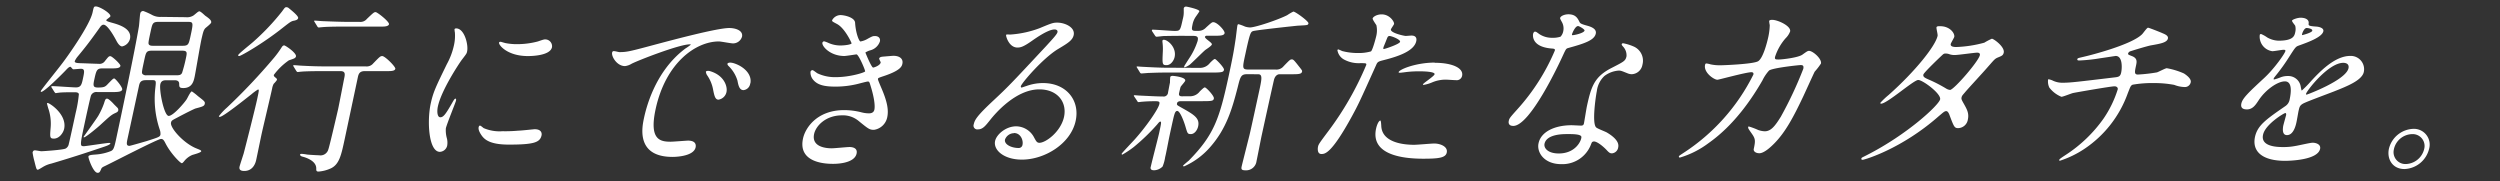 <svg xmlns="http://www.w3.org/2000/svg" viewBox="0 0 663 48"><rect x="0" y="0" width="663" height="48" fill="#333333" stroke="none"/><defs><style>.cls-1{fill:#fff;}.cls-2{fill:none;}</style></defs><g id="レイヤー_1" data-name="レイヤー 1"><path class="cls-1" d="M13.74,23.28c-.15-.2-.14-.24-.13-.29a.17.17,0,0,1,.18-.15c1.05,0,5.44.34,6.36.34,1.34,0,1.52-.82,1.85-2.35.39-1.83.55-2.59-.55-2.59-.29,0-1.76.14-2,.14s-.62-.67-.77-.67c-.38,0-.82.48-1.31,1-.87.91-5.58,5.66-6.45,5.66-.14,0-.1-.19-.09-.24.06-.29,4.84-6.19,5.72-7.39,1.33-1.73,7.24-10,8-13.44.31-1.44.34-1.59.87-1.59,1,0,4,1.83,3.86,2.6,0,.19-1,.81-1.08,1s.12.34,1.34.68c1.72.48,5.54,1.48,4.93,4.32a2.72,2.72,0,0,1-2.07,2c-.72,0-1.34-1.15-1.47-1.39-.31-.58-2.28-4.37-3.48-4.37-.43,0-.77.43-1,.77-2.69,3.79-3.87,5.28-5.82,7.63a5.48,5.48,0,0,0-.8,1.25c-.12.58,1,.53,2.13.58.34,0,3.52.14,4.15.14a1.75,1.75,0,0,0,1.75-.77c.92-1.15,1-1.25,1.42-1.25S32,17,31.94,17.47c-.15.67-1.16.67-2.74.67H27.14c-1.44,0-1.6.48-2.14,3-.35,1.63-.3,2.07,1,2.07,1.63,0,1.92-.19,2.66-1,1.23-1.25,1.35-1.4,1.64-1.4s2.24,2.31,2.11,2.93-1.16.68-2.74.68H25.87a1.58,1.58,0,0,0-1.72.86c-.24.62-1.52,6.58-1.8,7.87-1.21,5.62-1.11,5.62-.05,5.62.43,0,5.94-.87,6.66-.87.05,0,.34,0,.31.15-.09.38-1.37.77-2.35,1.1-3.42,1.15-7.45,2.5-13.3,4.23a7.42,7.42,0,0,0-2.26.91s-1.16.72-1.31.72c-.38,0-.42-.24-.94-2.31a17.77,17.77,0,0,1-.47-2.25c.06-.29.22-.58.6-.58s1.48.24,1.72.24,5.69-.33,6.45-.72a1.7,1.7,0,0,0,.84-1.25c.24-.86,1.52-6.81,1.82-8.2a34.39,34.39,0,0,0,.85-5c-.15-.44-.67-.48-1.15-.48-1,0-3.51,0-4.26.14-.14,0-.64.1-.74.1s-.2-.15-.36-.34Zm.55,13.48c-1.1,0-1.07-.38-.86-2.92a12.34,12.34,0,0,0-.66-5.19s-.32-1.15-.31-1.2a.2.2,0,0,1,.17-.14c.53,0,5.2,3.07,4.38,6.86C16.78,35.23,15.73,36.76,14.29,36.76Zm16.84-8.2a.8.8,0,0,1,.23.72c-.08.38-.4.52-.72.67-1.06.48-1.41.77-4.11,3.26-.42.39-3.77,3.22-4.25,3.22-.09,0-.12-.1-.11-.15s3.36-4.65,3.89-5.56a19.42,19.42,0,0,0,1.53-3.32c.31-1,.41-1.24.8-1.24S29.6,27,30,27.4C30.14,27.6,31,28.41,31.13,28.56Zm18.14-24a3.17,3.17,0,0,0,2-.43C51.84,3.74,52.53,3,52.87,3S54.23,4,54.43,4.17C55.64,5,56.12,5.47,56,6c-.06.28-1.28,1.25-1.51,1.44-.5.52-.62,1.1-1,2.69s-1.62,9.07-1.87,10.22-.64,3-3,3c-1.1,0-1.08-.34-1.1-1.16s-.76-.91-1.19-.91H44.19c-.58,0-1.44,0-1.67,1.06-.35,1.63,1,8.4,2.22,8.4S49,27.16,49.52,26.3c.22-.34,1-2.06,1.36-2.06a14.32,14.32,0,0,1,1.6,1.24c1.73,1.35,1.94,1.49,1.82,2.07s-.54.72-2.38,1.2c-.4.09-3.31,1.58-4.94,2.45-1.35.72-1.51.76-1.63,1.34-.29,1.34,3.33,5.47,6.74,6.82.92.38,1.33.52,1.27.76-.08.39-2.1.87-2.42,1a5.43,5.43,0,0,0-2.07,1.59c-.2.24-.46.57-.65.57-.39,0-2.84-2.45-4.24-5.09-.51-1-.71-1.34-1.29-1.34-.86,0-12.6,6.1-14.9,7.2-.42.19-.8.38-.91.67-.38.87-.48,1.11-1,1.11-1.15,0-2.51-3.94-2.43-4.32s.72-.44,1.94-.53a13.22,13.22,0,0,0,4-.91c.68-.29.89-.82,1.35-2.93,1.62-7.54,5-23.62,6.08-30,.11-.53.25-3,.37-3.51A.78.78,0,0,1,38,2.92,17.17,17.17,0,0,1,40.4,4a4.53,4.53,0,0,0,2.39.48Zm-10.6,16.7c-1.49,0-1.66.77-1.86,1.73L33.87,36.57c-.3,1.39-.45,2.11.46,2.11.24,0,4-1.1,4.49-1.24,3.09-1,3.6-1.11,3.73-1.73a3.16,3.16,0,0,0-.19-1.35,25.38,25.38,0,0,1-1.17-11c.22-1.92.26-2.11-.89-2.11Zm1.63-7.82c-1.48,0-1.58.43-2,2.3-.7,3.26-.77,3.55-.5,3.89a1.27,1.27,0,0,0,1.08.33h7.87c.67,0,1.21,0,1.53-.62a36.51,36.51,0,0,0,1-3.79c.35-1.63.45-2.11-1-2.11Zm8.16-1.3c1.48,0,1.58-.43,2-2.26.84-3.88.88-4.08-.66-4.08H42c-1.49,0-1.59.48-2,2.31-.66,3.07-.74,3.45-.47,3.74s.71.29,1.09.29Z"/><path class="cls-1" d="M76.61,16a16.91,16.91,0,0,0-4,3.88c0,.2,0,.34.43.68s.44.43.39.67a6.69,6.69,0,0,1-.85,1,4.08,4.08,0,0,0-.41,1.25c-.4,1.87-2.4,10.27-2.78,12-.22,1-1.21,5.85-1.43,6.86-.11.53-.65,3-3.19,3-.72,0-1.45-.19-1.24-1.15.08-.38.94-3,1.08-3.45.49-1.83,3.07-12,3.58-14.4s.56-2.6.22-2.6a12.59,12.59,0,0,0-1.71,1.25c-1.78,1.39-7.53,6-8.39,6-.1,0-.29,0-.25-.19a15.11,15.11,0,0,1,2.12-2.26A159.2,159.2,0,0,0,72.68,15.31a26.67,26.67,0,0,0,2-2.74c.15-.24.36-.53.69-.53s3.48,2.12,3.1,3C78.27,15.45,78.11,15.5,76.61,16ZM79.07,4.79c-.1.48-.65.58-1,.68-.85.14-1.08.33-3.22,2-5.27,4.18-11,7.39-11.39,7.39s-.29-.19-.27-.28c.07-.34,3.37-2.93,4-3.51a61.69,61.69,0,0,0,7.58-8C75.55,2,75.57,1.91,76,1.91a1,1,0,0,1,.53.2C77.1,2.59,79.2,4.22,79.07,4.79Zm7,14.07c-4.22,0-5.64.09-6.13.14-.14,0-.88.1-1,.1s-.22-.1-.37-.29l-.67-1.1c-.14-.24-.14-.24-.12-.34s.07-.09.16-.09c.34,0,1.8.14,2.09.14,2.6.14,4.37.19,6.82.19H97a2.24,2.24,0,0,0,2-.82c1.67-1.72,1.86-1.92,2.38-1.92.73,0,3.57,2.84,3.46,3.37s-.86.62-2,.62h-6.1c-1.44,0-1.66.82-1.84,1.63L91.41,36.91c-.9,4.17-1.42,6.81-3.85,7.82a9.53,9.53,0,0,1-3.09.77c-.58,0-.61-.29-.6-.77.07-2.11-2.87-3-3.73-3.21-.36-.1-.6-.34-.56-.53s.33-.19.43-.19a12.72,12.72,0,0,1,1.45.19c.89.09,2.88.19,3.17.19a2.15,2.15,0,0,0,2.45-1.58c.31-.77,2.5-10.28,2.58-10.61.28-1.3,1.52-7.73,1.62-8.21.25-1.15.32-1.92-1-1.92ZM95.32,5.8a2.21,2.21,0,0,0,2-.81C99,3.4,99.19,3.21,99.62,3.21s3.68,2.54,3.54,3.22c-.11.48-.91.62-1.72.62H91.6c-4.18,0-5.59.1-6.08.15-.15,0-.89.09-1,.09s-.27-.09-.37-.29l-.68-1.1c-.14-.24-.18-.24-.16-.34s.11-.09.21-.09c.34,0,1.79.14,2.08.14,2.33.1,5.05.19,6.54.19Z"/><path class="cls-1" d="M116.76,31.1c.82,0,1.41-.77,3.11-3.74.46-.82.69-1.2.93-1.2s.14.48.12.57c-.12.53-2.43,6.15-2.68,7.3a7.81,7.81,0,0,0,.23,2.49,4.66,4.66,0,0,1,.12,2.12,2.1,2.1,0,0,1-1.93,1.63c-3,0-3.43-8.16-2.44-12.77.66-3.07,1.35-4.46,4.27-10.46a18.53,18.53,0,0,0,1.89-5,11.45,11.45,0,0,0,.26-3.41,5,5,0,0,1-.1-.86c0-.14.24-.24.43-.24,2.21,0,3.29,4.37,2.91,6.1-.11.53-.12.57-1.38,2.2-.75,1-5.44,8.07-6.37,12.39C115.82,29.66,116,31.1,116.76,31.1Zm26.86,4.8c-.41,1.87-2,2.45-8.69,2.45-4.71,0-6.22-1.2-7-2.16-.18-.24-1.16-1.49-1-2.4,0-.1.11-.48.35-.48s.83.57,1,.67a10.7,10.7,0,0,0,5,.82,39.21,39.21,0,0,0,4.2-.15c.68,0,4.12-.38,4.31-.38C143.58,34.27,143.74,35.32,143.62,35.9Zm2.77-23.38c-.5,2.35-5.83,2.35-6.41,2.35-5.42,0-7.77-2.92-7.63-3.55,0-.09.1-.24.39-.24.14,0,.67.19,1.27.34a15.51,15.51,0,0,0,3.2.29,21.34,21.34,0,0,0,5.44-.72c1.55-.53,1.7-.58,2.17-.53A1.82,1.82,0,0,1,146.39,12.52Z"/><path class="cls-1" d="M164.27,13.82c2,0,2.77-.19,9.75-2.07,4.53-1.2,16.2-4.32,19.37-4.32,1.73,0,3.74.68,3.39,2.31a2.49,2.49,0,0,1-2.35,1.77c-.63,0-3.25-.52-3.78-.52-6.09,0-14.12,5.61-16.79,18-1.73,8.06,1.18,8.59,4,8.59.72,0,4.19-.29,4.62-.29,1.49,0,2.22.63,2,1.78-.55,2.54-5.83,2.54-6.12,2.54-9.79,0-8.06-8-7.58-10.27.46-2.11,2.7-12.29,11-18.48a13.15,13.15,0,0,0,1.41-1c0-.1-.17-.1-.26-.1-2.79,0-13.64,4.23-15.42,5.14a4.38,4.38,0,0,1-1.76.63c-2.4,0-4-3.22-3.25-3.89C162.68,13.39,164,13.82,164.27,13.82Zm28.39,10.61a2.58,2.58,0,0,1-2.11,2c-.86,0-1.1-.92-1.46-2.79a9.59,9.59,0,0,0-1.6-3.74,2.09,2.09,0,0,1-.29-.87c.05-.24.59-.28,1-.19C192,19.91,193,22.89,192.66,24.43Zm6.3-2.31a2,2,0,0,1-1.78,1.78c-1.15,0-1.38-1.39-1.61-2.54a9.1,9.1,0,0,0-2.34-3.84c-.2-.2-.35-.39-.3-.63s.59-.29.74-.29a4.17,4.17,0,0,1,1.15.24C197.45,17.75,199.46,19.82,199,22.12Z"/><path class="cls-1" d="M226.77,6c.18,2.93,1.09,5,1.43,5a5.62,5.62,0,0,0,2-.77c1.09-.58,1.25-.67,1.83-.67,1,0,1.5.62,1.32,1.44a3.67,3.67,0,0,1-2.57,2.35,5,5,0,0,0-1.28.57c.22.58,1.63,4,2.06,4,.2,0,1.85-.53,2-1.35,0-.19-.44-.86-.4-1.05.09-.39.58-.43.78-.48,1.76-.15,2.74-.24,3-.24,1.58,0,2.66.76,2.37,2.11-.14.67-.47,1.78-4.92,3.26-1.34.44-1.51.53-1.55.72s0,.34,1,2.69c1.56,3.65,1.83,5.76,1.45,7.54a4.21,4.21,0,0,1-3.5,3.31c-1.2,0-1.49-.24-4.14-2.4a6.47,6.47,0,0,0-4.35-1.44c-4.32,0-6.93,2.78-7.4,4.94-.76,3.56,3.41,3.8,4.66,3.8.77,0,4.05-.34,4.73-.34s2.21.19,1.88,1.73c-.59,2.73-5.63,2.73-6.21,2.73-1.39,0-9.45,0-8-6.72.59-2.78,3.68-7.53,10.93-7.53a18.55,18.55,0,0,1,4.49.57,8.09,8.09,0,0,0,2.05.29c.72,0,1.3-.24,1.46-1,.21-1-.05-3.12-.89-5.9-.42-1.39-.43-1.54-.87-1.54-.28,0-2.22.53-2.63.63a24.64,24.64,0,0,1-5.91.72c-2.88,0-4.77-.39-5.95-1.83a3,3,0,0,1-.7-2.06.57.57,0,0,1,.53-.48c.24,0,1.13.77,1.35.86a10.85,10.85,0,0,0,4.83,1c3.8,0,7.71-1.24,7.78-1.53s-1.72-4.51-2.3-4.51c-.09,0-2.73.43-3.21.43-3.74,0-6-2.59-5.82-3.51a.49.49,0,0,1,.47-.38,7.41,7.41,0,0,1,1.15.43,7.75,7.75,0,0,0,3.17.67c1.15,0,2.88-.24,2.95-.57,0-.15-1.74-3.94-3.8-5.09-1.24-.67-1.43-.72-1.35-1.06A2.57,2.57,0,0,1,222.88,4C223.93,4,226.64,4.6,226.77,6Z"/><path class="cls-1" d="M282.18,31c.84-3.94-1.75-7.3-6.55-7.3-6.33,0-11.83,6.58-13,8.06-1.31,1.64-2,2.55-3.29,2.55a1,1,0,0,1-1.1-1.35c.26-1.2.87-2.25,5.14-6.24,3.9-3.64,4.52-4.27,14-14.44,2.07-2.26,3-3.27,3.07-3.8.07-.33-.19-.67-.77-.67-1.77,0-5.12,2.4-6.08,3.07-2.26,1.59-3,1.73-3.78,1.73-2.26,0-3.09-3.07-3-3.31s.17-.14,1.18-.14a27,27,0,0,0,7.81-1.73C279,6.09,279.35,6,280.41,6c1.92,0,4.78,1.2,4.33,3.31-.3,1.39-1.57,2.16-4.22,3.74-4,2.45-9.62,9-9.8,9.84,0,.15.07.34.22.34.31-.1,1-.34,1.29-.43a12.87,12.87,0,0,1,4.39-.77c6.15,0,9.82,4.56,8.65,10C284,38.06,277.13,42.33,271,42.33c-4.76,0-7.62-2.54-7.1-4.94.37-1.73,2.85-3.89,5.59-3.89a5.44,5.44,0,0,1,4.81,3.07c.49.87.68,1.3,1.36,1.3C277.33,37.87,281.32,34.94,282.18,31Zm-13.27,4.32A2.58,2.58,0,0,0,266.53,37c-.27,1.24,1.58,2.25,3.64,2.25a1,1,0,0,0,1-.86C271.42,37.2,270.68,35.28,268.91,35.28Z"/><path class="cls-1" d="M315.7,25.53a3.2,3.2,0,0,0,2.49-1.29c.6-.58,1.09-1.06,1.33-1.06.39,0,2.53,2.3,2.4,2.93s-.4.72-3,.72h-5.76c-.15,0-.87,0-1,.53s0,.52,1.44,1.34c3.17,1.78,4.6,2.69,4.15,4.8-.23,1.06-1,2.06-1.93,2.06s-.91-.24-1.5-2.2c-.34-1.11-1.36-3.94-2.12-3.94-.53,0-.7.77-.86,1.3s-1.13,5-1.33,6-.81,4.22-1,4.89a10.67,10.67,0,0,1-.69,2.55,3.37,3.37,0,0,1-2.24,1c-1.11,0-1-.67-.88-1,.3-1.39,1.92-7.59,2.19-8.83.6-2.79.66-3.08.28-3.08-.15,0-.46.34-.72.68A53,53,0,0,1,300.66,39a25,25,0,0,1-3,2,.17.17,0,0,1-.18-.24c0-.15,2.89-3.17,3.45-3.79,3.1-3.46,6.23-8,6.53-9.36.13-.58,0-.77-1.08-.77-1.35,0-2.41.05-3.49.14-.14,0-.79.1-.93.1a.33.33,0,0,1-.33-.24l-.84-1.25c-.11-.14-.1-.19-.09-.24s.12-.1.21-.1,1.18.1,1.42.1c2.19.1,4.65.24,6.09.24a1.16,1.16,0,0,0,1.35-1.1c.17-.82.33-1.78.51-2.6a13.36,13.36,0,0,1,.07-1.44c.06-.28.45-.33.6-.33.33,0,3.57.33,3.37,1.29-.07.29-1.12,1.39-1.22,1.64s-.37,1.48-.41,1.68c-.1.48.06.81.74.81ZM318.38,18a3.32,3.32,0,0,0,2.49-1.3c.61-.62,1.09-1.06,1.33-1.06s2.53,2.31,2.4,2.88-.44.72-3,.72H309.28c-2.26,0-2.84.05-4.58.1-.29,0-1.71.14-2,.14a.44.44,0,0,1-.34-.19L301.57,18c-.1-.19-.15-.19-.13-.29s.17-.09.21-.09,1.09.09,1.28.09c1.85.1,4.65.25,6.33.25Zm-4.55-8.5c-3.17,0-4.53.05-5.1.05-.3,0-1.68.19-2,.19a.49.49,0,0,1-.38-.24l-.8-1.2a1.17,1.17,0,0,1-.08-.29.2.2,0,0,1,.22-.14c.91,0,5,.33,5.78.33C313,8.2,313,8.11,313.69,5a6.57,6.57,0,0,0,.24-2c0-.1,0-.72,0-.82a.62.62,0,0,1,.67-.43c.14,0,3.59.72,3.47,1.25,0,.1-.78,1.2-.92,1.39a5.51,5.51,0,0,0-.91,2.21c-.23,1.1-.29,1.58.72,1.58H318a2.64,2.64,0,0,0,1.82-.86c1.43-1.3,1.61-1.44,1.94-1.44,1.06,0,3.16,2.3,3,2.93s-1.1.67-2.69.67h-2.06a.42.42,0,0,0-.45.29c-.1.48,1.93,1.53,1.83,2s-1.63,1.35-1.87,1.59c-.66.57-3.4,3.31-4.05,3.84a5.69,5.69,0,0,1-1.29.67c-.15,0-.15-.19-.13-.29s1.1-1.77,1.32-2.11a18.11,18.11,0,0,0,2.24-4.61c.18-.86.14-1.34-1.15-1.34Zm-5.17,1.05c1,0,3.41,2,2.85,4.57-.19.91-1,2.16-2.14,2.16s-1.14-.29-1-3.37a14.51,14.51,0,0,0-.1-2.87c0-.1,0-.34.08-.39A.39.39,0,0,1,308.66,10.55Zm22,9.13c-1.58,0-1.75.76-2.43,3.5-1.48,5.76-3,10.9-7.18,15.7a19.72,19.72,0,0,1-7,5.23c-.14,0-.33,0-.3-.15s1.25-1.15,1.49-1.34C322,35.76,323.41,31.44,325.88,20c1.22-5.66,1.41-7,1.85-9.93.07-.53.36-3,.41-3.22s.09-.43.33-.43a11.84,11.84,0,0,1,1.69.62,4.8,4.8,0,0,0,1.34.24c1.44,0,7.55-2.06,9.87-3.26A12.34,12.34,0,0,1,343,3.07c.53,0,4.1,2.59,4,3.12s-.29.48-2.82.62c-1.12.1-11.25,1.2-11.88,1.44s-.82.48-2.05,6.19c-.78,3.6-.86,4,.82,4h7.15a2.46,2.46,0,0,0,2.22-.91c1.54-1.59,1.72-1.78,2.15-1.78s.62.24,2.13,2.16c.6.77.64.82.58,1.1-.15.68-1.06.68-3,.68h-3c-.34,0-1.06.23-1.4,1.34-.12.34-3.08,13.87-3.3,14.88s-1.16,5.86-1.37,6.82a2.78,2.78,0,0,1-2.93,2.44c-1.15,0-1.16-.38-1-1.1.11-.48,1.09-4.37,2.09-8.35.43-1.78,2.19-9.94,2.73-12.43.56-2.64.63-3.6-.48-3.6Z"/><path class="cls-1" d="M352.19,34.89a81.8,81.8,0,0,0,10.14-17.66c.1-.48-.09-.48-1.62-.48a8.16,8.16,0,0,1-4.09-.87,3.45,3.45,0,0,1-1.94-2.59.27.27,0,0,1,.24-.19,8.74,8.74,0,0,1,1,.43,16.11,16.11,0,0,0,4.15.53,11.65,11.65,0,0,0,3.51-.43c.45-.34,1.3-3.6,1.37-3.94a6.35,6.35,0,0,0,.07-3c-.14-.24-1-1.44-1-1.77.1-.48,1.14-1.11,2.39-1.11,2.16,0,3.42,2,3.29,2.55-.05.24-.78,1.2-.83,1.44-.2.91,3.47,1.73,3.95,1.73.19,0,1.26-.1,1.51-.1s1.58,0,1.26,1.49c-.58,2.69-5,4.08-8.32,4.94-1.72.44-1.92.48-2.3,1.35-4.7,10.46-4.76,10.51-6.44,13.63-5.46,10-7.19,10-8.1,10-1.16,0-1-1.58-.85-2.11S350.1,37.68,352.19,34.89Zm14.12-1.58c.11,4.17,5.09,5.09,8.74,5.09.82,0,4.54-.34,5.31-.34,1.63,0,3.66.82,3.32,2.4-.3,1.39-2.13,1.63-6.21,1.63-7.77,0-13.83-2-12.53-8,.24-1.11.75-2.12,1.13-2.12C366.26,32,366.29,33.16,366.31,33.31ZM367,13c.24,0,4.17-1.29,4.3-1.91s-2.26-1.54-2.78-1.54c-.29,0-.46.09-.66.58-.4,1-.43,1.1-.91,2.25C366.87,12.67,366.75,13,367,13Zm13.47,3.65c4.56,0,7.73,1.35,7.28,3.46a1.46,1.46,0,0,1-1.64,1.15c-.44,0-2.28-.14-2.66-.14a9.19,9.19,0,0,0-3.72.76,9.53,9.53,0,0,1-2.15.63c-.09,0-.24,0-.21-.14.08-.34,3-2.16,3.08-2.69.15-.72-3.24-.77-4-.77a30.08,30.08,0,0,0-3.49.19c-.3.05-1.44.19-1.63.19s-.38,0-.41-.09C370.79,18.52,375.38,16.6,380.51,16.6Z"/><path class="cls-1" d="M414.58,8.25a3.47,3.47,0,0,0-.22-2.11c-.09-.24-.67-1.15-.62-1.35.12-.57,1.22-1,2.18-1,1.92,0,2.46,1,3,2.11.17.33.61.53,2,.91.86.24,2.57.77,2.28,2.11-.39,1.83-3.27,2.69-7.41,3.84-.46.15-.54.29-1.33,2-1.09,2.4-8.72,18.63-13.13,18.63-1.3,0-1.31-.87-1.2-1.35.14-.67.34-.91,2.22-3a55.3,55.3,0,0,0,10-15.65c.09-.44-.23-.48-.94-.53-5.57-.48-4.84-3.84-4.83-3.89s.17-.57.46-.57.32,0,1.16.62a6,6,0,0,0,3.48,1,6.38,6.38,0,0,0,2.17-.29A2.88,2.88,0,0,0,414.58,8.25Zm7.35,30.05a8.1,8.1,0,0,1-7.9,5.23c-4.56,0-6.56-3.17-6-5.57.68-3.12,4.44-4.75,8.76-4.75.38,0,2.14.1,2.47.1s.68-.05.79-.53c.15-.72.65-3.94.8-4.61,1.14-5.28,2-7.82,6.5-10.13,3.35-1.72,3.72-1.87,4-3.12a3.37,3.37,0,0,0-.81-2.45c-.35-.38-.5-.57-.46-.76a.37.37,0,0,1,.39-.24,13,13,0,0,1,2.65.81,4.1,4.1,0,0,1,2.45,4.9,3,3,0,0,1-2.79,2.5,2.85,2.85,0,0,1-1.06-.2c-1.68-.67-1.86-.76-2.43-.76a7.08,7.08,0,0,0-3.81,1.44,6.61,6.61,0,0,0-2,4c-.25,1.2-1.38,8.64-.15,9.65.36.33,2.45,1.1,2.83,1.34.89.53,3.35,2.07,3,3.84a1.85,1.85,0,0,1-1.65,1.68c-.49,0-.74-.14-1.33-.77-1.05-1.15-2.93-2.64-3.67-2.35C422.17,37.63,422.13,37.82,421.93,38.3Zm-6.32-2.74c-1.11,0-5.43,0-6,2.55-.25,1.15.89,2.59,3.77,2.59,4.65,0,6.11-3.65,6-4.42S416.71,35.56,415.61,35.56Zm4.61-27.45c.08-.34-1.42-1.2-1.71-1.2-.81,0-1.57,2-1.6,2.11a.44.44,0,0,0,0,.29C417.05,9.45,420.07,8.83,420.22,8.11Z"/><path class="cls-1" d="M478,14.49c1.26-.91,1.42-1,1.76-1,1,0,3.43,2.11,3.16,3.36A17.18,17.18,0,0,1,481.26,19c-.15.25-2.53,5.48-3,6.49C475.65,31,473.53,35,470.58,38c-.67.68-2.63,2.64-4,2.64-.91,0-1.63-.48-1.48-1.15.45-2.11.47-2.64-.49-4s-1-1.44-1-1.73.19-.19.28-.19a19.15,19.15,0,0,1,2.4.91,6,6,0,0,0,1.7.34c1.68,0,2.75-1.4,4.3-3.89a101.82,101.82,0,0,0,5.94-12.67c.22-1-.31-1-.74-1s-7.31.72-8.33,1.44a11.09,11.09,0,0,0-1.77,2.64c-2.68,4.65-7.38,11.76-14.28,16.61a24,24,0,0,1-7.59,3.84c-.15,0-.32-.1-.28-.29s.15-.24,1.16-.91A52.72,52.72,0,0,0,465,19.77c.09-.43-.11-.62-.54-.62-1.39,0-8.64,2-9,2-.91,0-3.71-1.92-3.28-3.93.05-.19.09-.39.37-.39a6.45,6.45,0,0,1,1.1.24,11.77,11.77,0,0,0,2.69.24c.72,0,8.13-.28,9.77-1,1.42-.58,2.56-5.19,2.86-6.58a16.93,16.93,0,0,0,.37-3.07,8,8,0,0,1-.16-1.06c.08-.34.6-.34.8-.34,1.48,0,5.07,1.64,4.76,3.08a5.08,5.08,0,0,1-1.21,1.82,14,14,0,0,0-2.78,4.9c-.16.72.18.72,1,.72S476.86,15.31,478,14.49Z"/><path class="cls-1" d="M494.9,41.23c11-5.57,19.3-13.4,19.62-14.88s-4.61-5.14-5.81-5.14-8.26,6.29-9.85,6.29c-.19,0-.21-.14-.19-.24a21,21,0,0,1,2.18-2.06c7-6.2,12.44-13,13-15.7.08-.38-.36-1.92-.29-2.26s.69-.29,1-.29c2.54,0,3.91,1.88,3.71,2.84-.07.29-.87,1.58-.93,1.87-.16.72.83.81,1.45.81a32.29,32.29,0,0,0,7.45-1.15,16.14,16.14,0,0,1,2-1.05c.49,0,3.48,2.16,3.15,3.69-.16.72-.53.87-1.47,1.25s-1,.58-3,2.83c-.9,1.06-5.14,5.62-5.92,6.58-.58.67-.71.82-.79,1.2s-.07.53.56,1.63c.83,1.49,1.47,2.55,1.11,4.23a2.68,2.68,0,0,1-2.56,2.3c-1,0-1.13-.34-2.29-3.41-.06-.19-.39-1.1-.87-1.1s-.79.33-2,1.34C504.18,39.6,494.36,42.38,494,42.38c-.09,0-.52,0-.33-.43C493.77,41.76,493.87,41.76,494.9,41.23Zm30.16-26.6c.11-.52-.34-.67-.67-.67-.72,0-5.08.63-5.95.63a4.12,4.12,0,0,1-1.4-.19,2.74,2.74,0,0,0-1.11-.2.85.85,0,0,0-.61.2c-.05,0-5.12,4.8-5.24,5.37s.25.82,1.35,1.3a38.22,38.22,0,0,1,4.75,2.45,2.36,2.36,0,0,0,1,.33C518.31,23.66,524.71,16.27,525.06,14.63Z"/><path class="cls-1" d="M573.55,8.83c1.06.43,1.5.81,1.38,1.39-.24,1.1-2.17,1.39-4.32,1.78-1,.14-5.47,1.53-5.73,1.63a.91.91,0,0,0-.5.53c-.06.28,0,.33,1,.71,1.51.58,1.3,1.54,1.1,2.5-.36,1.68-.52,2.4.49,2.4A43,43,0,0,0,572,19.2c.4-.1,2.25-1.11,2.63-1.11a19.63,19.63,0,0,1,4.55,1.39c.89.58,2,1.49,1.8,2.35a1.57,1.57,0,0,1-1.66,1.25,8.05,8.05,0,0,1-2.71-.57,28.27,28.27,0,0,0-5.32-.48,30.52,30.52,0,0,0-5.71.43c-.53.24-.58.48-1.32,2.35a29.77,29.77,0,0,1-11.58,14.74,26,26,0,0,1-6.37,3.07c-.1,0-.23,0-.2-.19s.17-.34,1.56-1.25a36.69,36.69,0,0,0,10.23-9.79,29.08,29.08,0,0,0,3.72-7.68c.11-.53-.36-.82-.84-.82-1,0-10.33,1.63-11,1.78-.45.09-2.65,1-3.09,1a7.63,7.63,0,0,1-3.21-2.45,3.8,3.8,0,0,1-.34-2c0-.14,0-.19.19-.19a4.28,4.28,0,0,1,1.16.39,5.84,5.84,0,0,0,2.63.52c1.92,0,3.84-.24,13.45-1.39,1.28-.14,1.77-.19,2-1.49s.28-4.22-1.49-4.22c-.65.09-2.48.38-4.17.62a44.65,44.65,0,0,1-5.45.58c-.24,0-.63,0-.55-.34s.25-.28,2.38-.81c1-.24,12-3,14.79-5.81.3-.29,1.28-1.73,1.57-1.73C569.8,7.29,573.38,8.73,573.55,8.83Z"/><path class="cls-1" d="M594.41,27.45c.31-1.44,2-3,6.06-6.77,2.7-2.49,5.48-6.48,5.62-7.15.07-.29-.26-.33-.45-.33-.48,0-2.53.38-3,.38a3.89,3.89,0,0,1-3.36-4.22c0-.15.07-.34.36-.34a8.51,8.51,0,0,1,1.63.91,6.41,6.41,0,0,0,3,.86c3.94,0,4.22-1.29,4.43-2.25a3.67,3.67,0,0,0,0-1.68c-.09-.24-.91-1.11-.85-1.39s1.41-.77,2.28-.77c1.15,0,2.26.43,2.13,1.49-.09.62.08.72,2,.86.34,0,2.11.24,1.89,1.25-.34,1.58-4.13,2.93-6.53,3.79-.78.29-.85.38-2.43,2.83a50,50,0,0,1-3.71,5.19c-.33.43-.46.57-.5.76s0,.2.15.2a12,12,0,0,0,1.6-.53,5.11,5.11,0,0,1,2-.38,3.34,3.34,0,0,1,3.44,2.92c.17.82.19.92.29.92a32.09,32.09,0,0,0,2.53-2.6c2.06-2.2,6.12-6.57,10.29-6.57a3.53,3.53,0,0,1,3.6,4.27c-.49,2.26-4.62,3.84-7.88,5.14-1.31.52-7.2,2.68-8.18,3.21s-1,1-1.25,2c-.09.43-.43,2.45-.53,2.88-.16.77-.75,3.5-2.53,3.5-1.29,0-1.14-1.58-1-2.45.11-.48.75-2.78.76-2.83s.12-.57-.22-.57-5.29,3-5.88,5.71C599.4,39,604.2,39,605.6,39a15.87,15.87,0,0,0,3.13-.29c.69-.09,3.93-.86,4.56-.86,1,0,2.25.48,2,1.63-.64,3-8.13,3.17-9.28,3.17-6.09,0-8.77-2.5-8-6.29.66-3.07,2.82-4.61,8.12-8.26a2.65,2.65,0,0,0,1.08-1.68c.46-2.16.66-4.84-1.26-4.84s-5.13,2.2-7,5.08c-.79,1.2-1.56,2.36-3.1,2.36C595,29,594.13,28.75,594.41,27.45ZM610.56,9.31c.09,0,2.53-.63,2.65-1.15s-1.05-.73-1.48-.73c-.68,0-1.16,1.35-1.2,1.54S610.46,9.31,610.56,9.31Zm1,15.55c0,.1,0,.24.15.24s10.42-3.84,11.11-7c.25-1.2-.75-1.44-1.37-1.44C617.47,16.65,611.74,24.09,611.57,24.86Z"/><path class="cls-1" d="M644.19,39.5a7,7,0,0,1-6.53,5.33c-3.21,0-4.7-2.69-4.12-5.38A6.92,6.92,0,0,1,640,34.17,4.18,4.18,0,0,1,644.19,39.5Zm-9.3,0a3.14,3.14,0,0,0,3.16,4,5.17,5.17,0,0,0,4.83-3.93,3.15,3.15,0,0,0-3.21-4A5.07,5.07,0,0,0,634.89,39.45Z"/><rect id="_スライス_" data-name="&lt;スライス&gt;" class="cls-2" x="506" y="-72.08" width="520" height="363"/></g></svg>